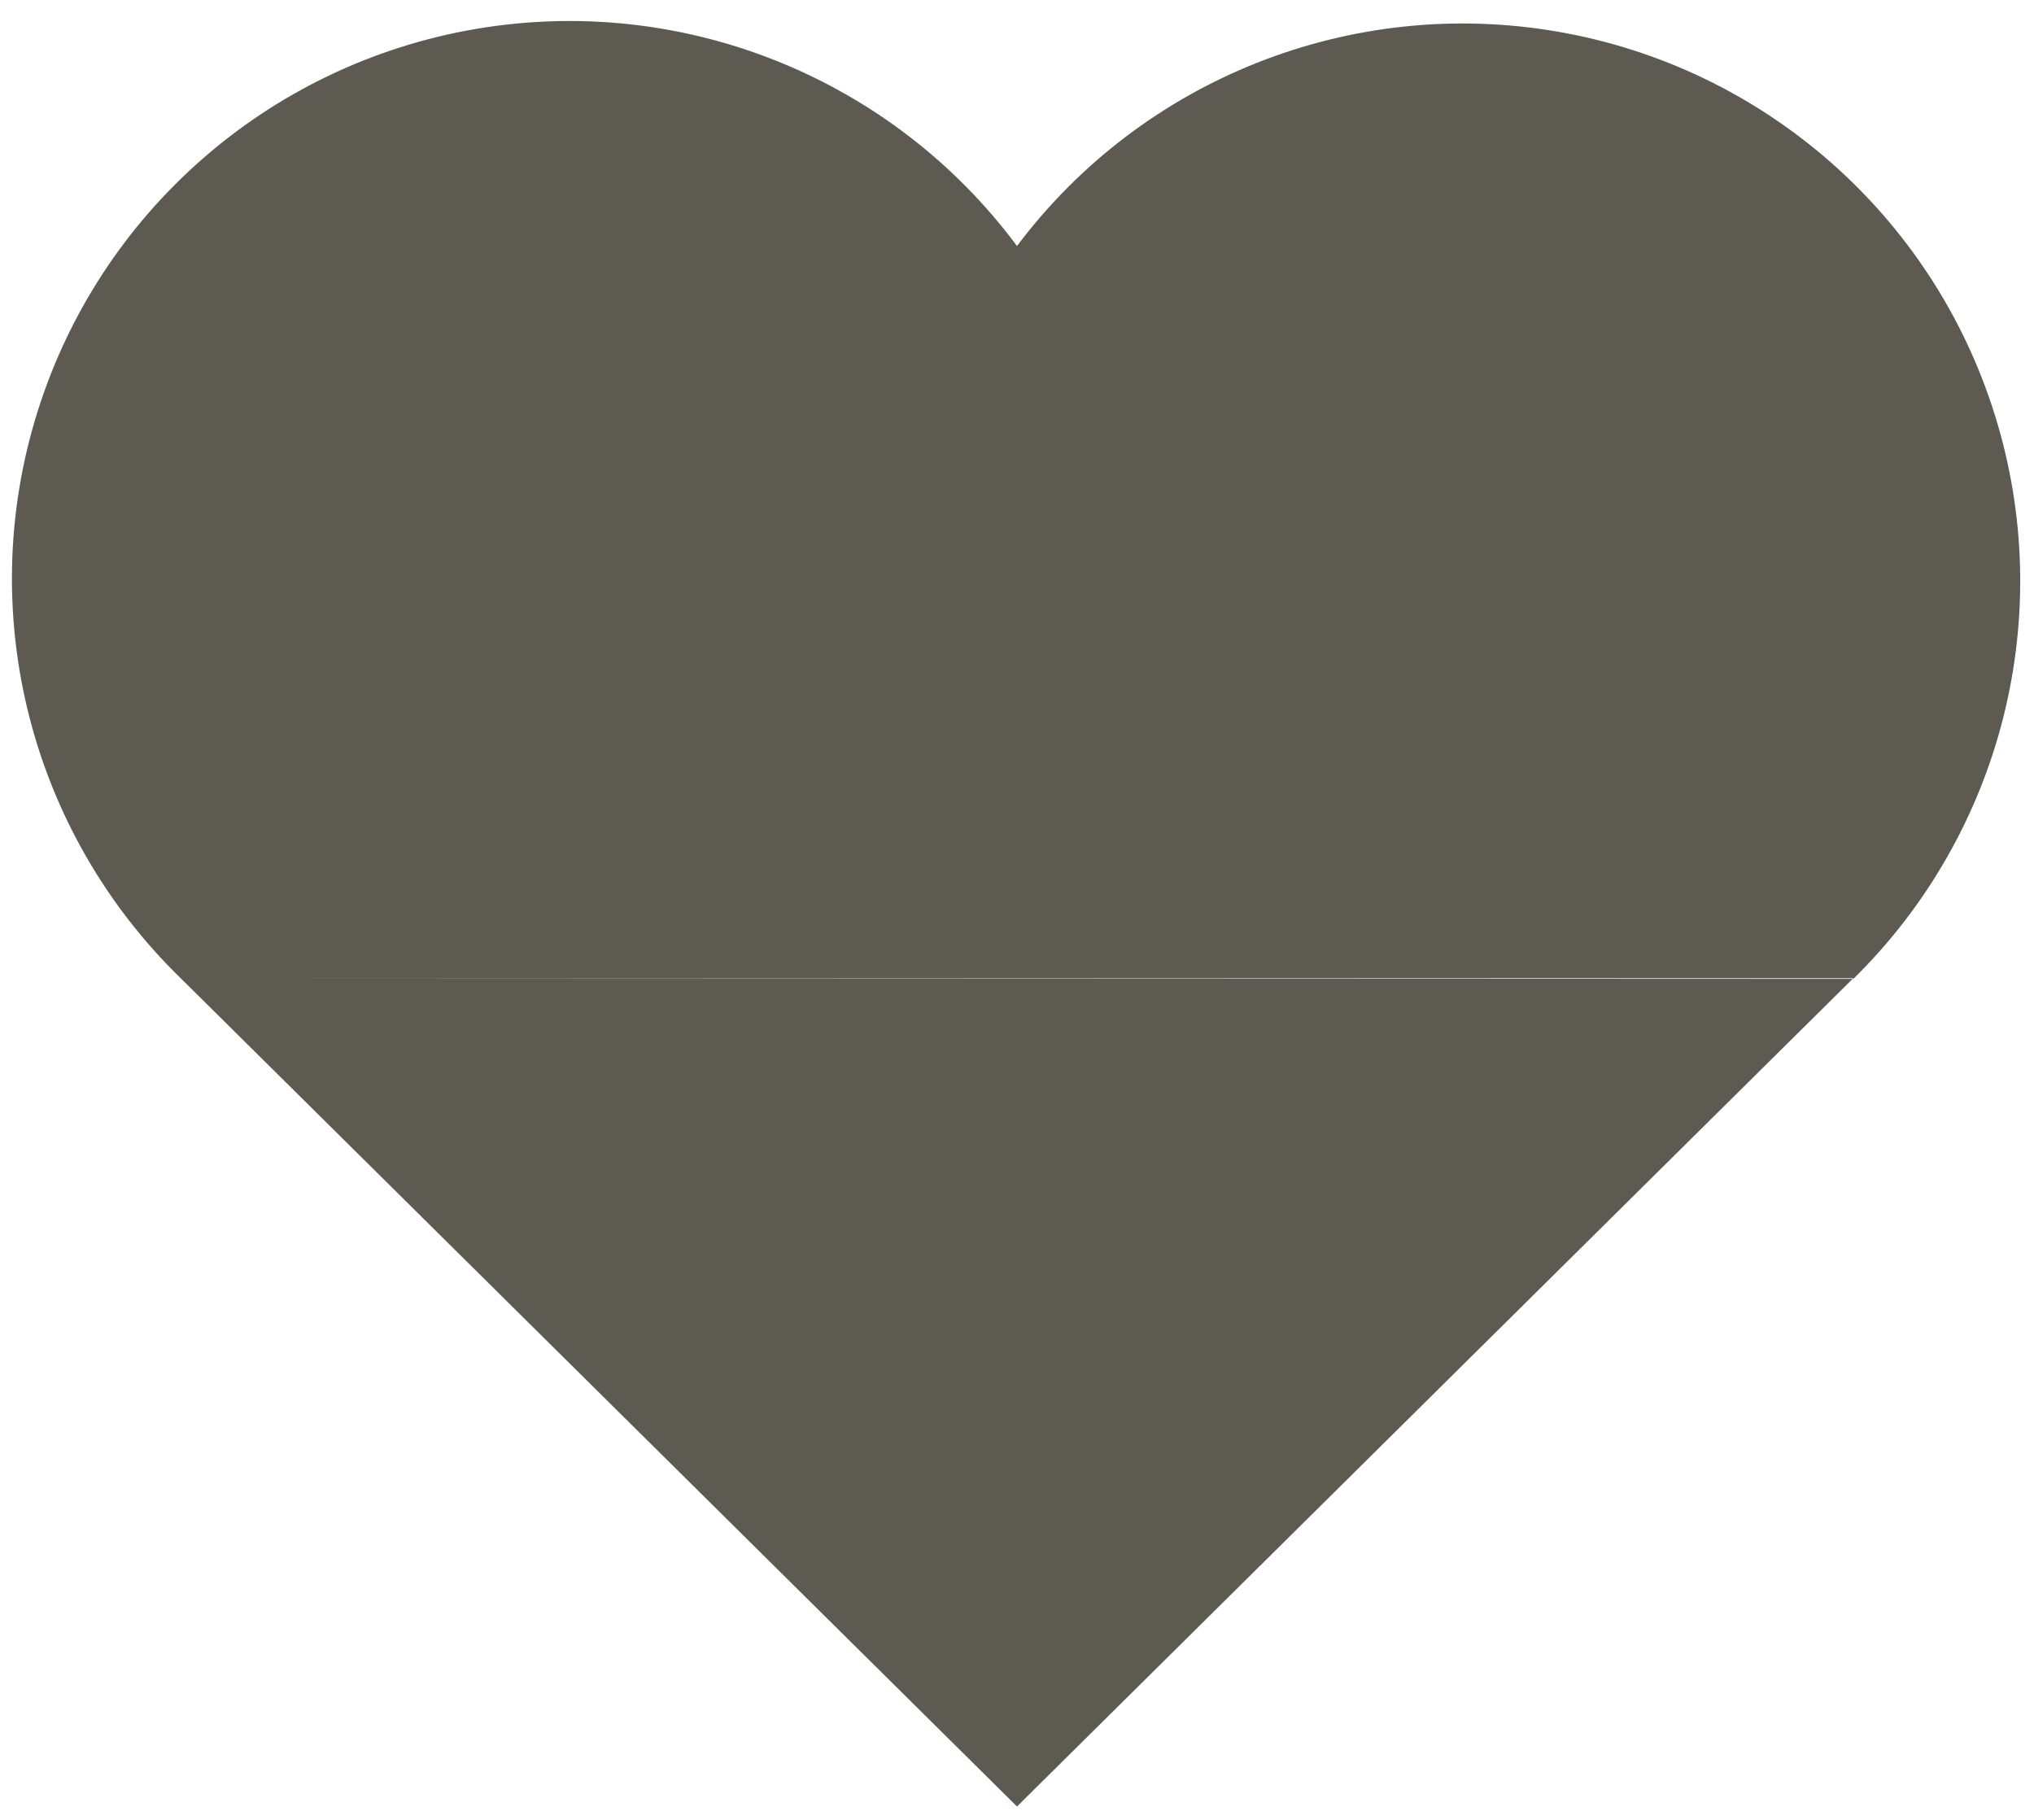 <svg xmlns="http://www.w3.org/2000/svg" width="38" height="34" viewBox="0 0 38 34">
    <g fill="none" fill-rule="evenodd">
        <g>
            <g>
                <path d="M0 0L50 0 50 50 0 50z" transform="translate(-773 -845) translate(767 835)"/>
                <path fill="#5D5B51" d="M40.625 28.275L25 43.75 9.375 28.275m0 0c-2.81-2.734-3.846-6.814-2.682-10.558 1.164-3.744 4.331-6.517 8.196-7.176 3.865-.659 7.772.908 10.111 4.055 2.348-3.124 6.248-4.67 10.098-4.005 3.851.665 7.006 3.43 8.17 7.16 1.166 3.73.145 7.798-2.643 10.537" transform="translate(-773 -845) translate(767 835)"/>
            </g>
        </g>
    </g>
</svg>
